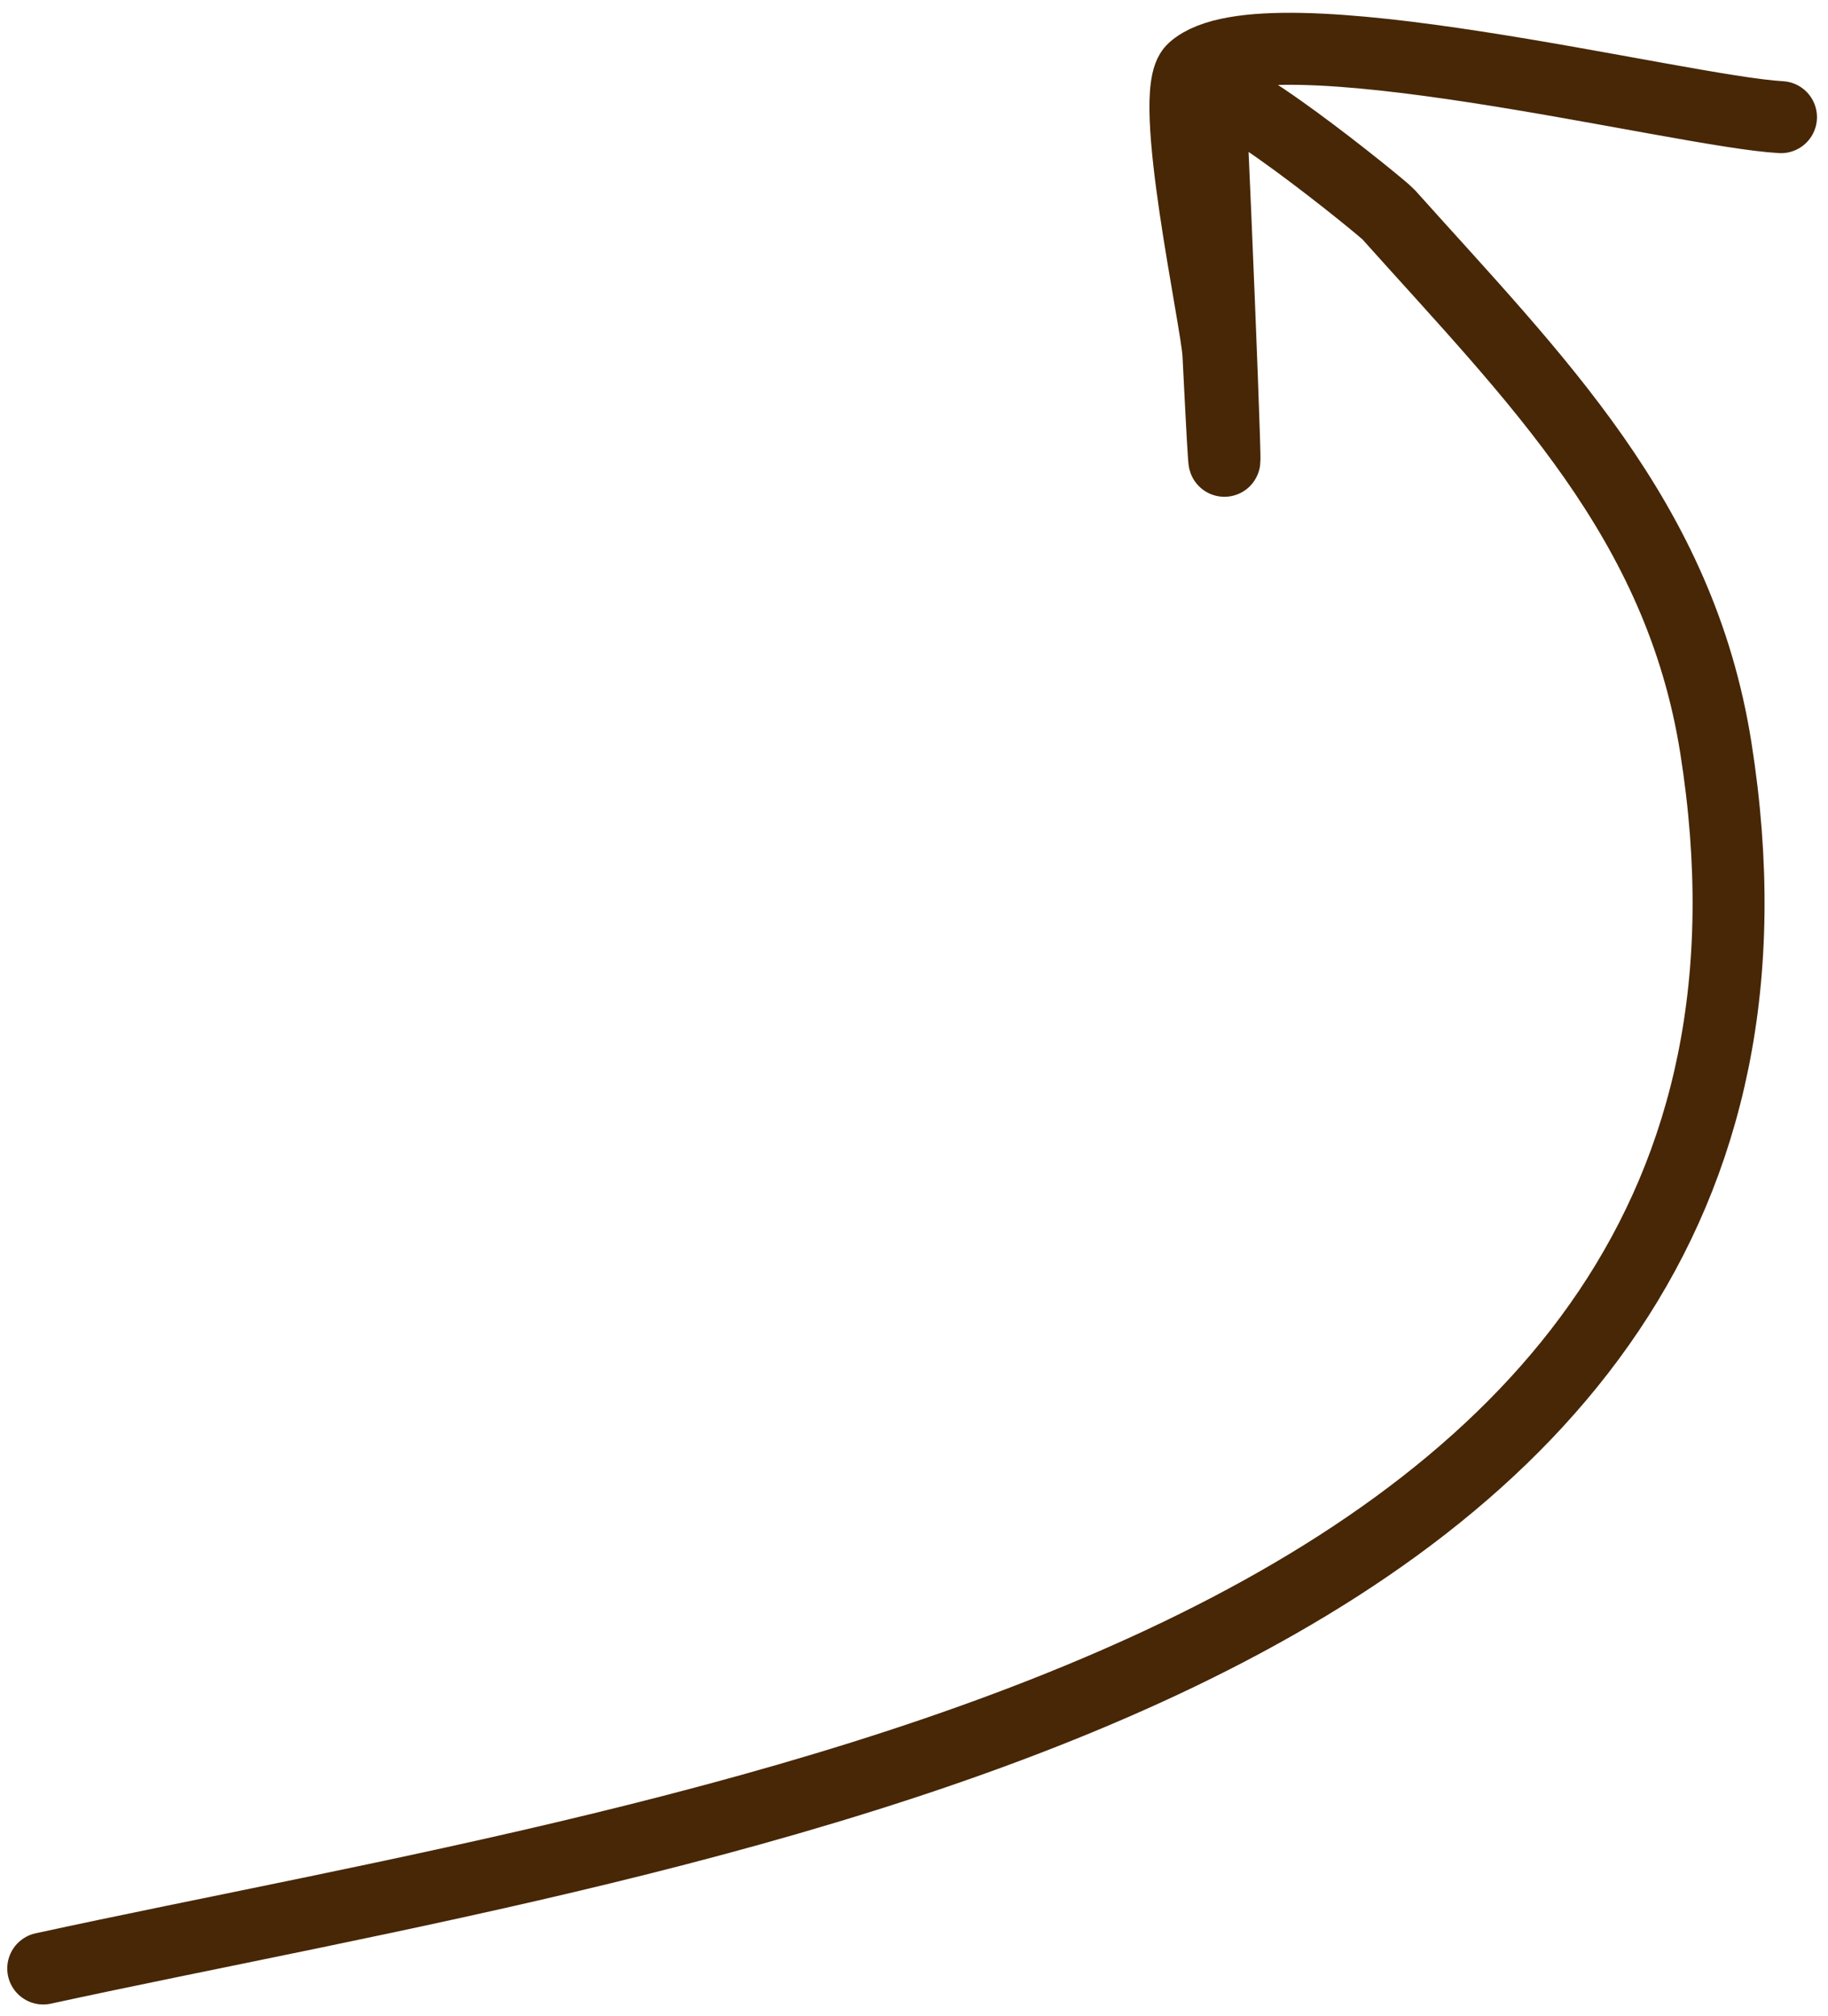 <?xml version="1.0" encoding="UTF-8"?> <svg xmlns="http://www.w3.org/2000/svg" width="127" height="140" viewBox="0 0 127 140" fill="none"><path d="M3.004 136.705C48.544 126.8 129.444 116.536 119.206 51.918C116.698 36.088 106.698 26.33 96.46 14.892C96.017 14.398 83.94 4.6 84.06 6.766C84.382 12.568 85.751 46.782 84.651 24.607C84.534 22.262 81.055 6.466 82.891 4.823C87.892 0.346 116.643 7.744 123.734 8.136" stroke="#472706" stroke-width="5" stroke-linecap="round"></path></svg> 